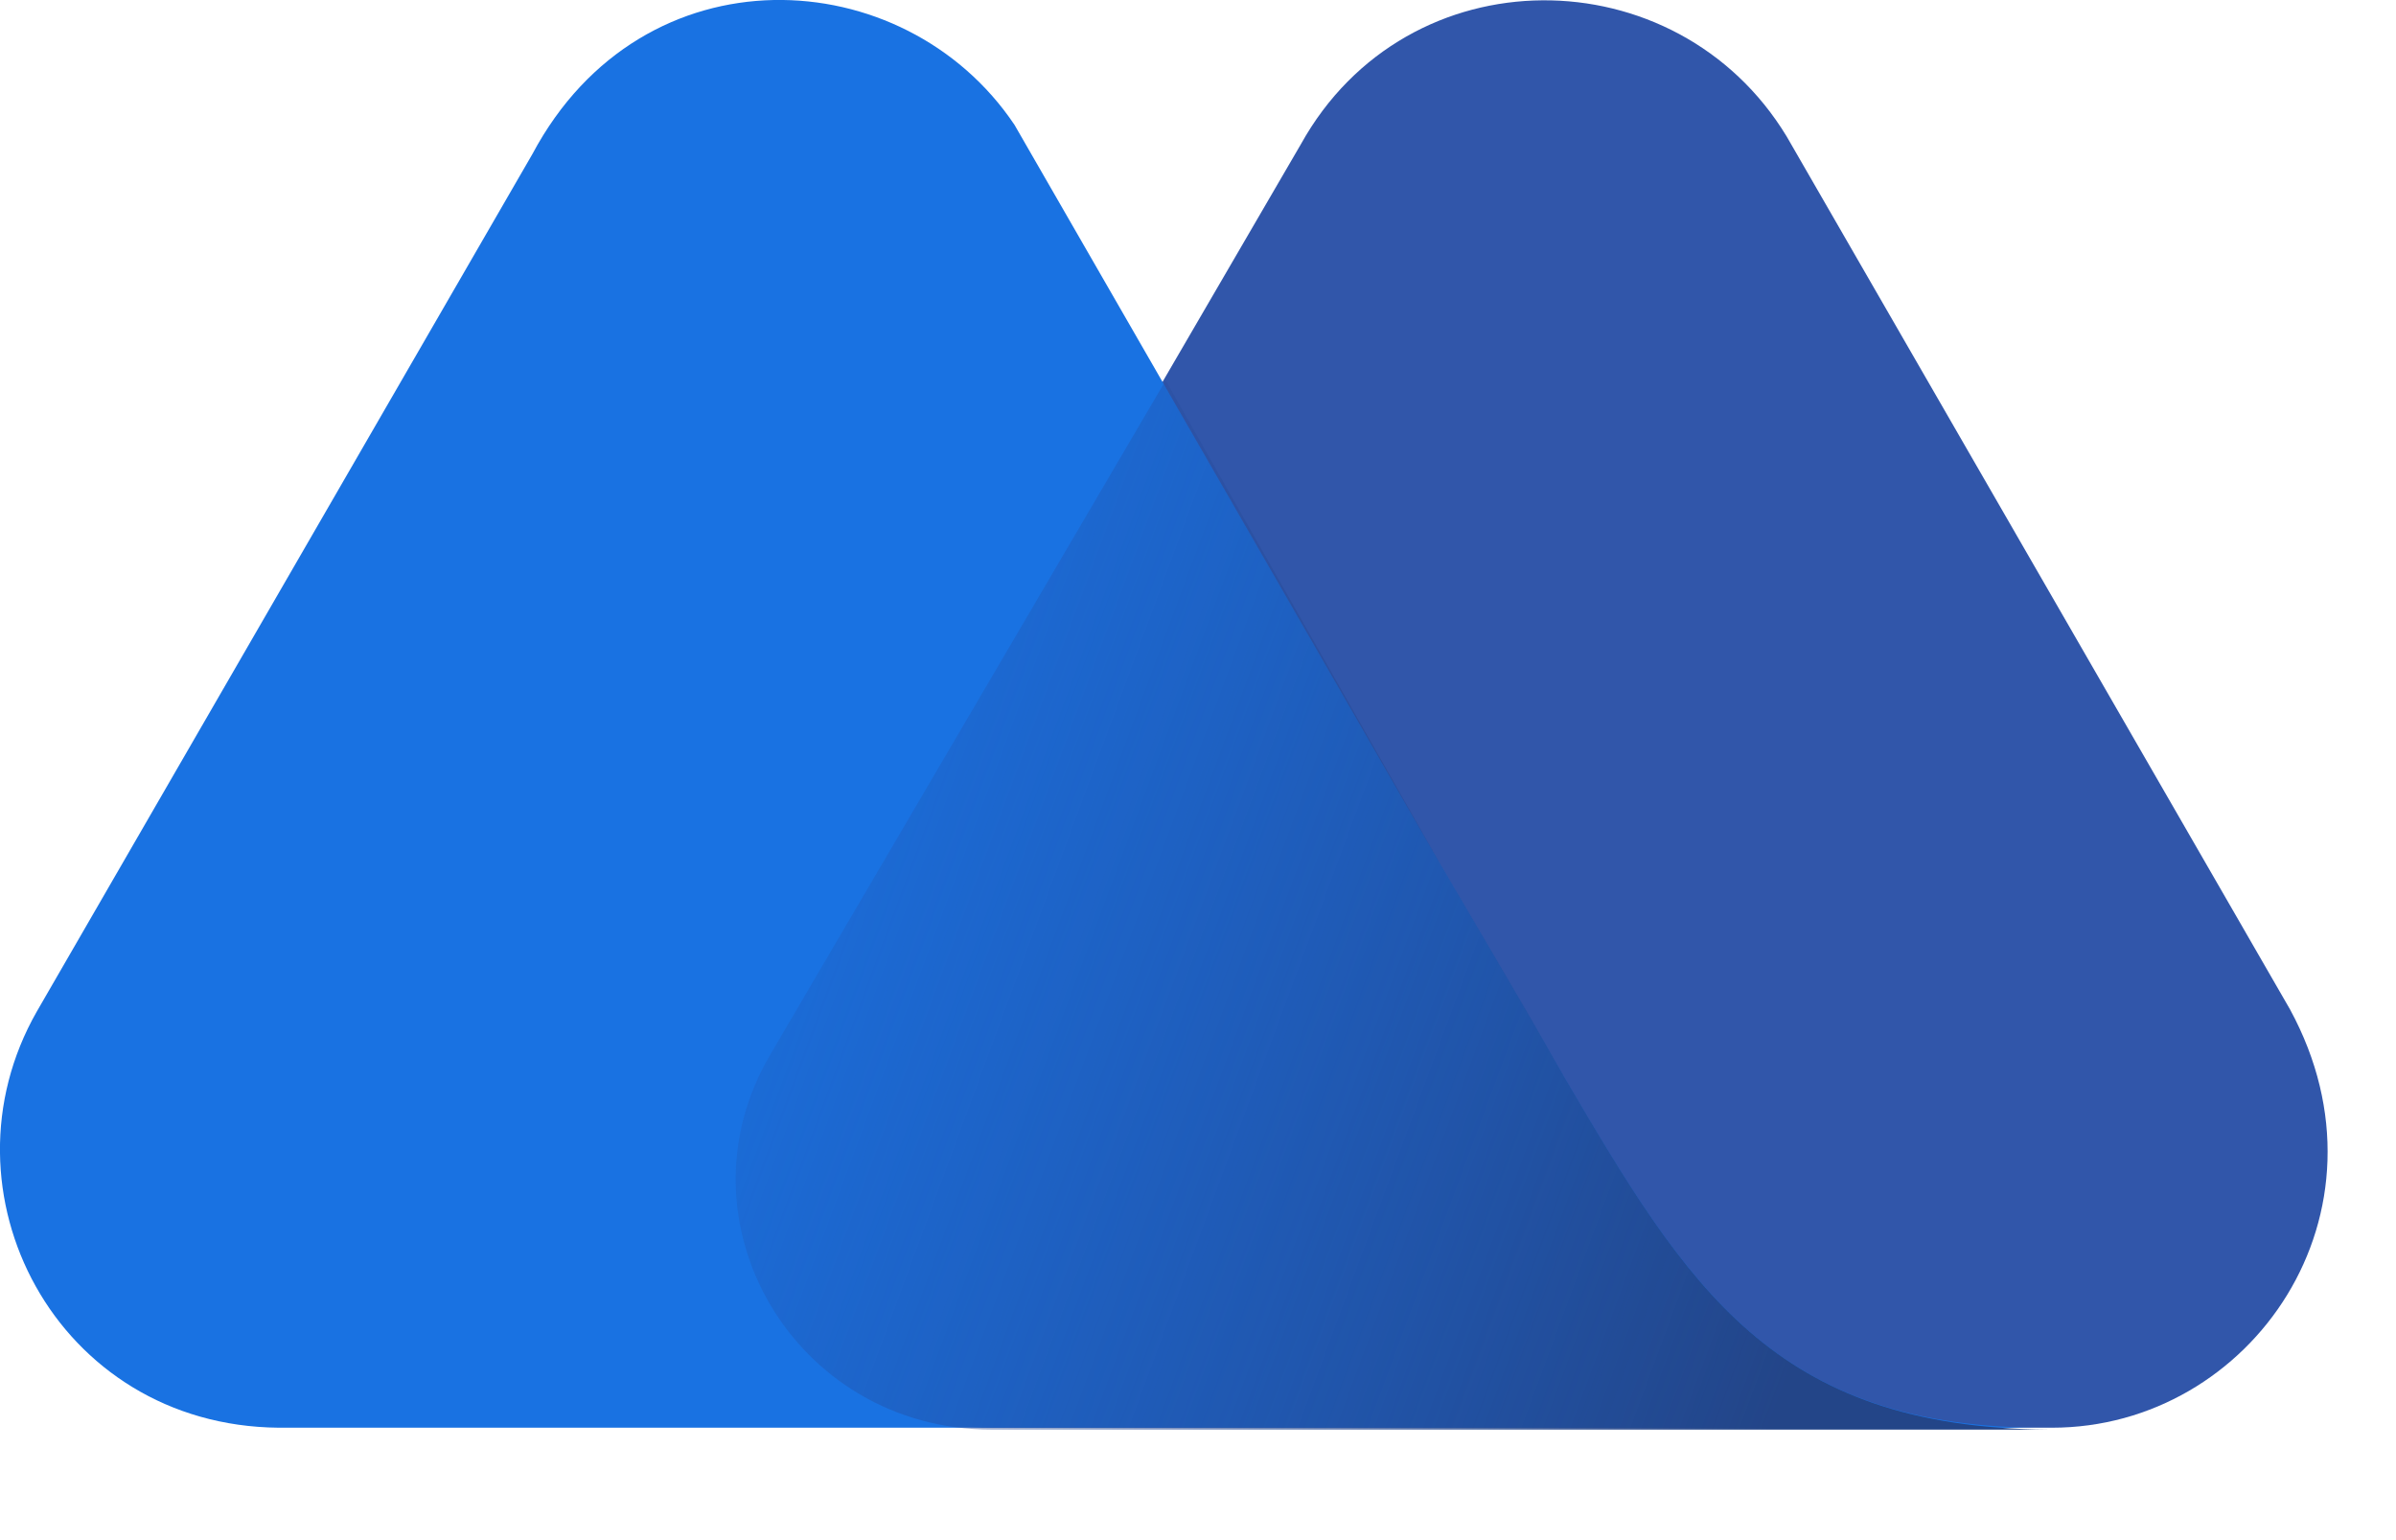 <svg width="14" height="9" viewBox="0 0 14 9" fill="none" xmlns="http://www.w3.org/2000/svg">
<path d="M13.381 5.899L10.44 0.798C9.796 -0.265 8.223 -0.277 7.601 0.843L4.513 6.148C3.936 7.121 4.649 8.343 5.802 8.343H11.99C13.155 8.343 14.026 7.087 13.381 5.899Z" fill="#3156AA"/>
<path d="M9.14 6.295L8.959 5.979C8.789 5.685 8.416 5.051 8.416 5.051L5.928 0.73C5.283 -0.232 3.756 -0.311 3.111 0.9L0.215 5.911C-0.385 6.963 0.328 8.332 1.629 8.343H7.783H10.407H11.968C10.373 8.354 9.864 7.528 9.14 6.295Z" fill="#1972E2"/>
<path d="M9.141 6.295L8.96 5.978C8.79 5.684 8.417 5.051 8.417 5.051L6.811 2.223L4.503 6.159C3.926 7.132 4.639 8.354 5.793 8.354H7.772H10.397H11.969C10.363 8.343 9.865 7.528 9.141 6.295Z" fill="url(#paint0_linear_11192_15395)"/>
<defs>
<linearGradient id="paint0_linear_11192_15395" x1="3.682" y1="4.371" x2="10.831" y2="7.013" gradientUnits="userSpaceOnUse">
<stop stop-color="#264CA2" stop-opacity="0"/>
<stop offset="1" stop-color="#234588"/>
</linearGradient>
</defs>
</svg>
